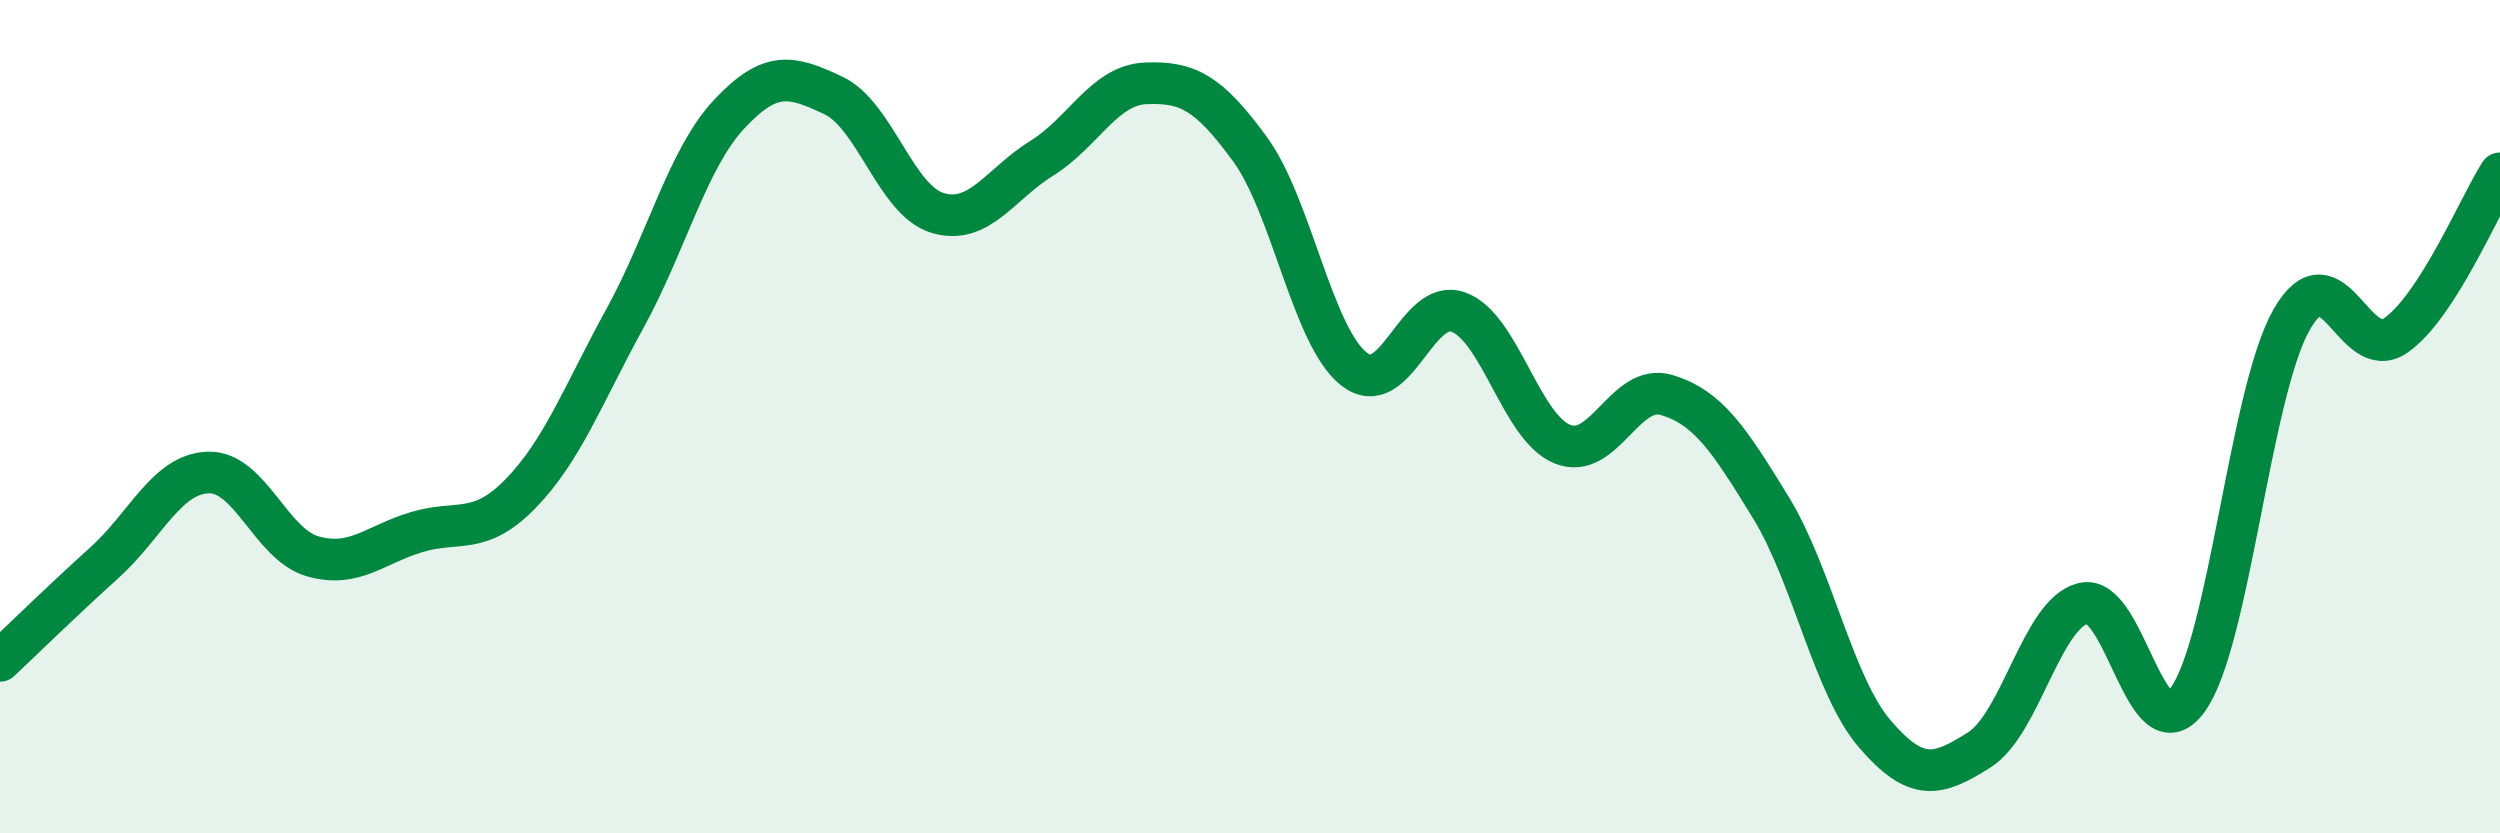 
    <svg width="60" height="20" viewBox="0 0 60 20" xmlns="http://www.w3.org/2000/svg">
      <path
        d="M 0,15.86 C 0.5,15.39 1.5,14.41 2.5,13.51 C 3.5,12.61 4,11.37 5,11.34 C 6,11.31 6.5,13.06 7.5,13.35 C 8.5,13.64 9,13.07 10,12.77 C 11,12.47 11.5,12.87 12.5,11.84 C 13.5,10.81 14,9.46 15,7.64 C 16,5.82 16.5,3.81 17.5,2.74 C 18.5,1.67 19,1.82 20,2.29 C 21,2.76 21.5,4.81 22.5,5.11 C 23.5,5.41 24,4.42 25,3.8 C 26,3.18 26.5,2.04 27.5,2 C 28.5,1.96 29,2.21 30,3.58 C 31,4.95 31.5,8.08 32.5,8.86 C 33.5,9.64 34,7.13 35,7.49 C 36,7.85 36.5,10.26 37.5,10.66 C 38.5,11.06 39,9.18 40,9.48 C 41,9.78 41.5,10.55 42.5,12.18 C 43.5,13.81 44,16.46 45,17.62 C 46,18.78 46.5,18.63 47.5,18 C 48.5,17.37 49,14.72 50,14.48 C 51,14.24 51.5,18.16 52.5,16.8 C 53.5,15.44 54,9.42 55,7.67 C 56,5.92 56.5,8.75 57.5,8.05 C 58.5,7.35 59.5,4.94 60,4.16L60 20L0 20Z"
        fill="#008740"
        opacity="0.1"
        stroke-linecap="round"
        stroke-linejoin="round"
      />
      <path
        d="M 0,15.86 C 0.5,15.39 1.5,14.41 2.5,13.51 C 3.5,12.61 4,11.37 5,11.34 C 6,11.31 6.5,13.06 7.5,13.35 C 8.5,13.64 9,13.07 10,12.77 C 11,12.47 11.5,12.87 12.5,11.84 C 13.5,10.81 14,9.46 15,7.64 C 16,5.82 16.5,3.81 17.5,2.74 C 18.5,1.67 19,1.82 20,2.29 C 21,2.76 21.5,4.81 22.5,5.11 C 23.5,5.41 24,4.42 25,3.8 C 26,3.18 26.5,2.04 27.5,2 C 28.5,1.96 29,2.21 30,3.58 C 31,4.95 31.5,8.08 32.5,8.86 C 33.5,9.64 34,7.13 35,7.49 C 36,7.85 36.5,10.26 37.5,10.66 C 38.5,11.06 39,9.18 40,9.48 C 41,9.78 41.5,10.55 42.5,12.18 C 43.5,13.81 44,16.46 45,17.62 C 46,18.78 46.5,18.63 47.5,18 C 48.5,17.37 49,14.72 50,14.48 C 51,14.24 51.5,18.16 52.5,16.8 C 53.5,15.44 54,9.42 55,7.67 C 56,5.92 56.5,8.75 57.5,8.05 C 58.5,7.35 59.5,4.94 60,4.16"
        stroke="#008740"
        stroke-width="1"
        fill="none"
        stroke-linecap="round"
        stroke-linejoin="round"
      />
    </svg>
  